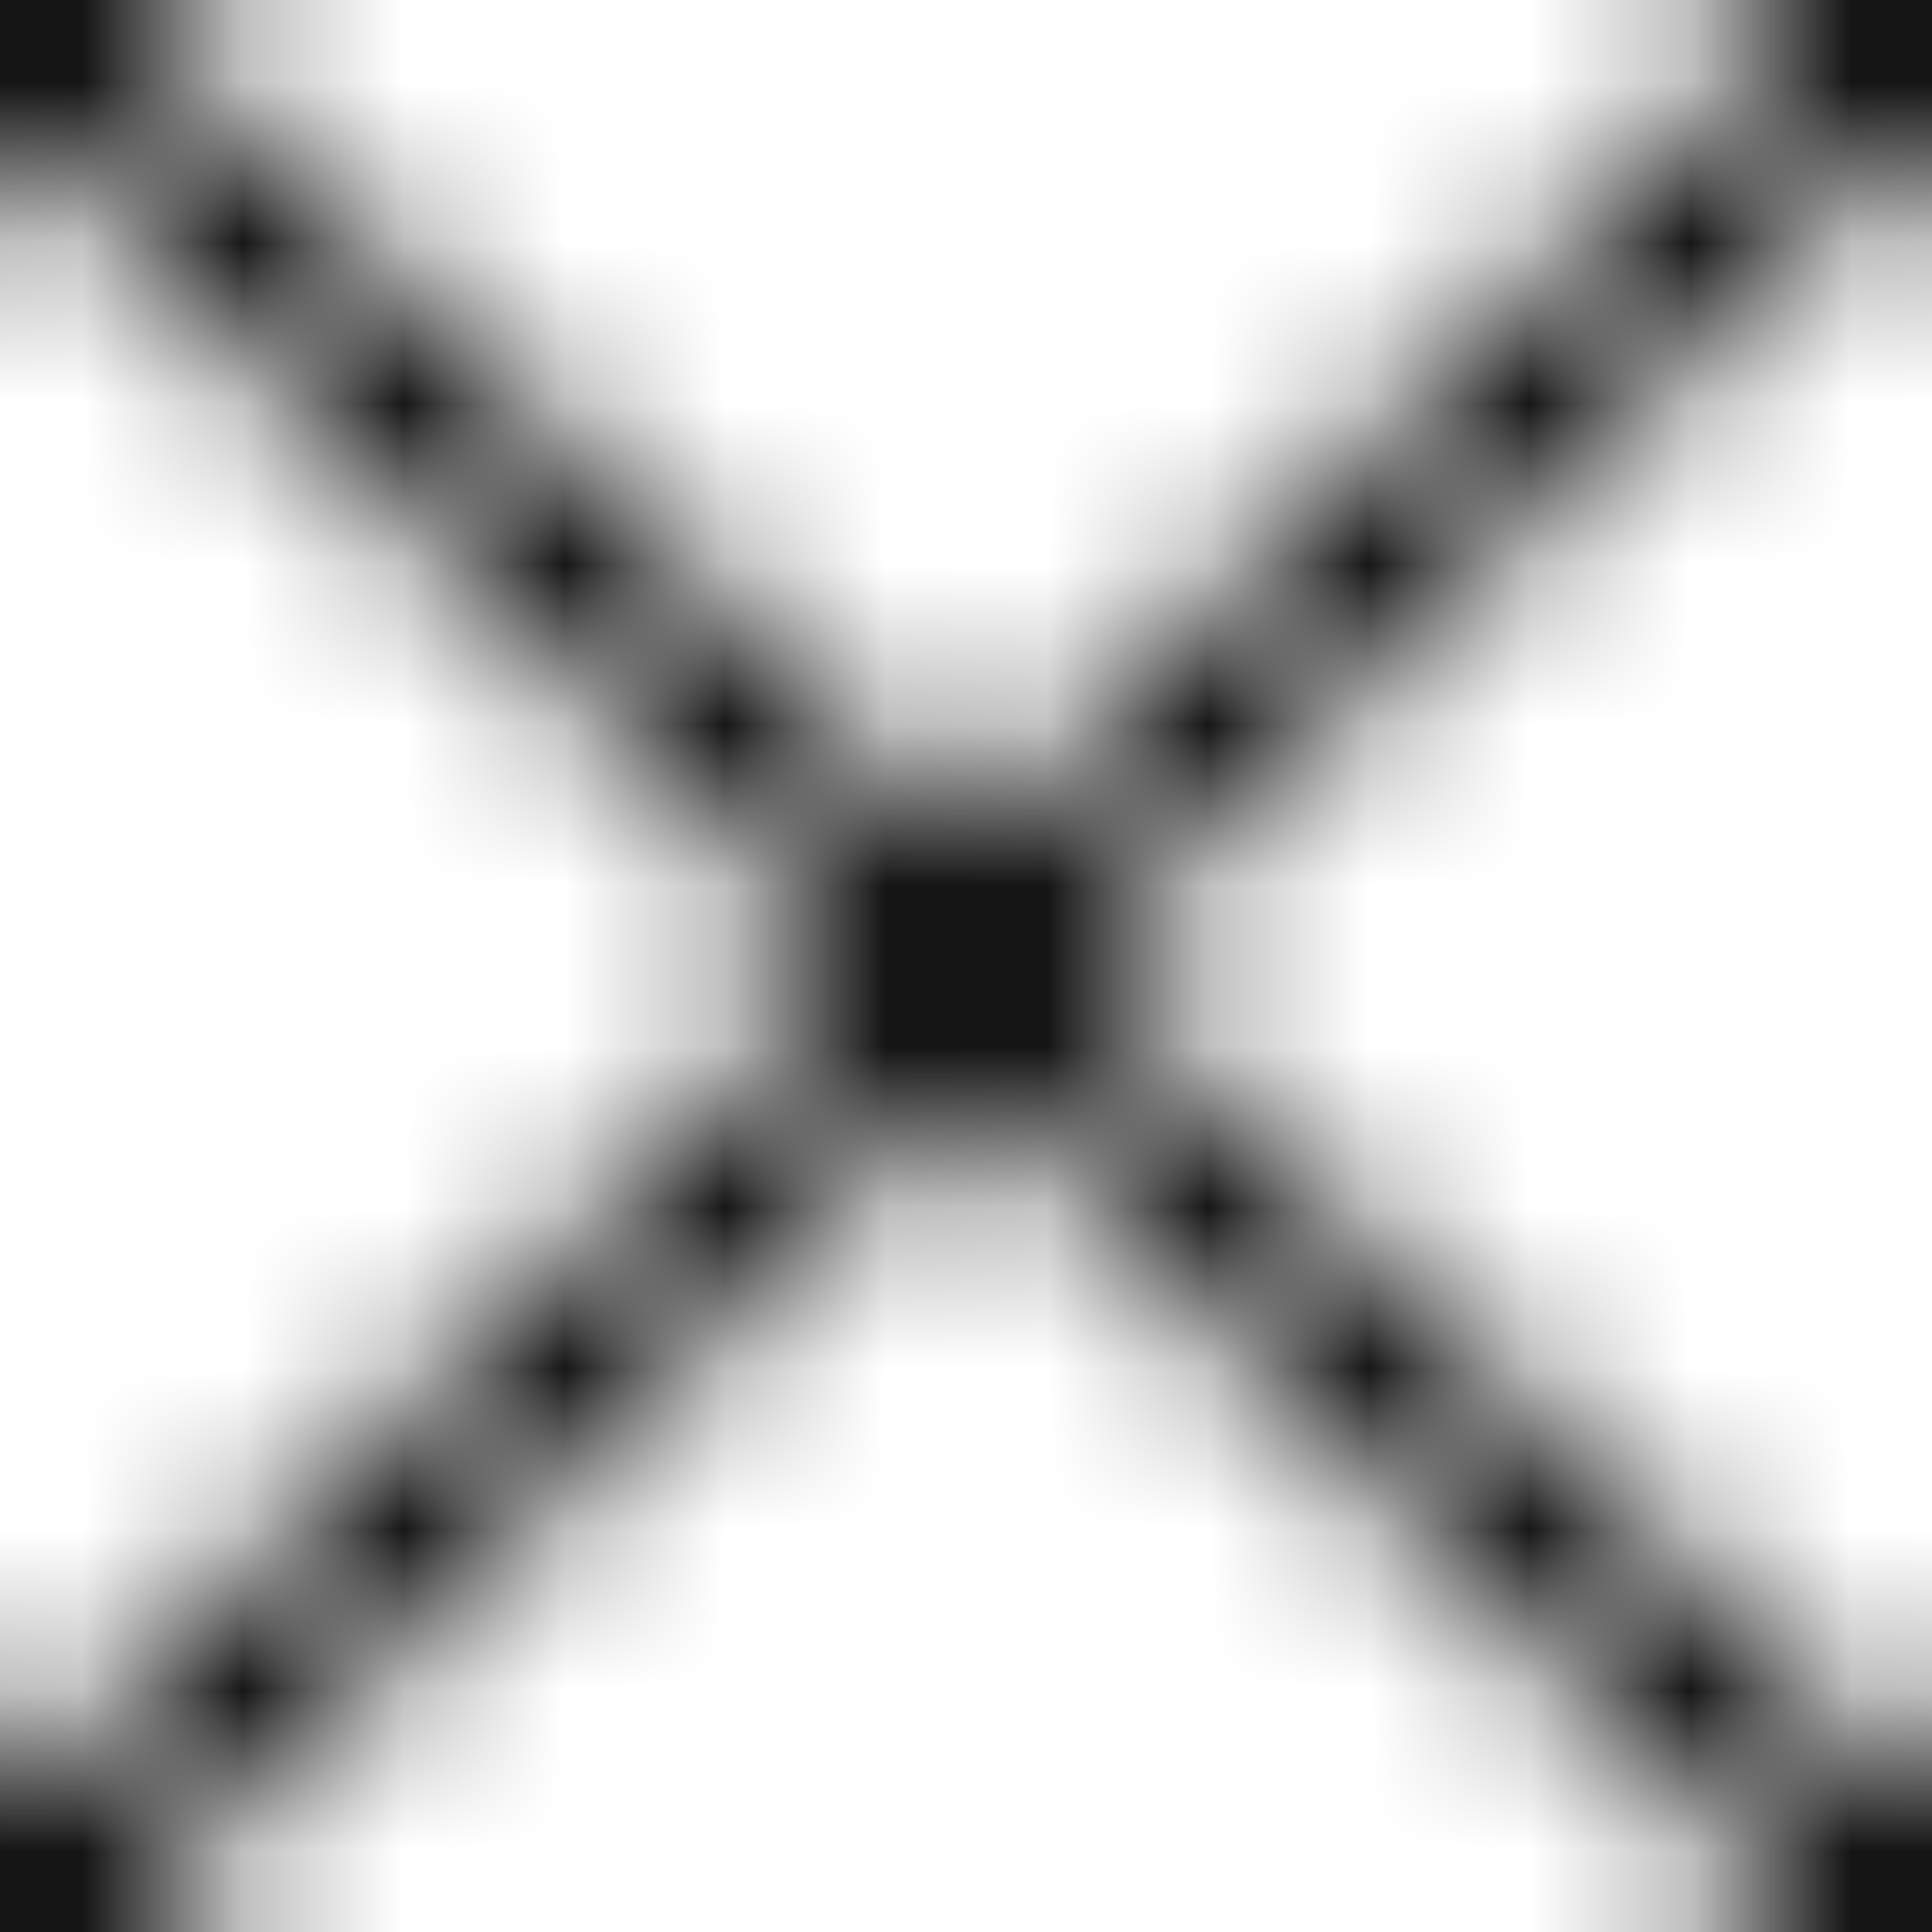 <svg xmlns="http://www.w3.org/2000/svg" xmlns:xlink="http://www.w3.org/1999/xlink" width="12" height="12" viewBox="0 0 12 12" xml:space="preserve">
    <defs>
        <pattern id="pattern-9" patternUnits="userSpaceOnUse" width="12" height="12">
    <path d="M0,0 l12,12 M12,0 l-12,12" stroke="currentcolor" style="stroke: currentcolor" />
</pattern>
    </defs>
    <rect x="0" y="0" width="12" height="12" fill="url(#pattern-9)" />
</svg>